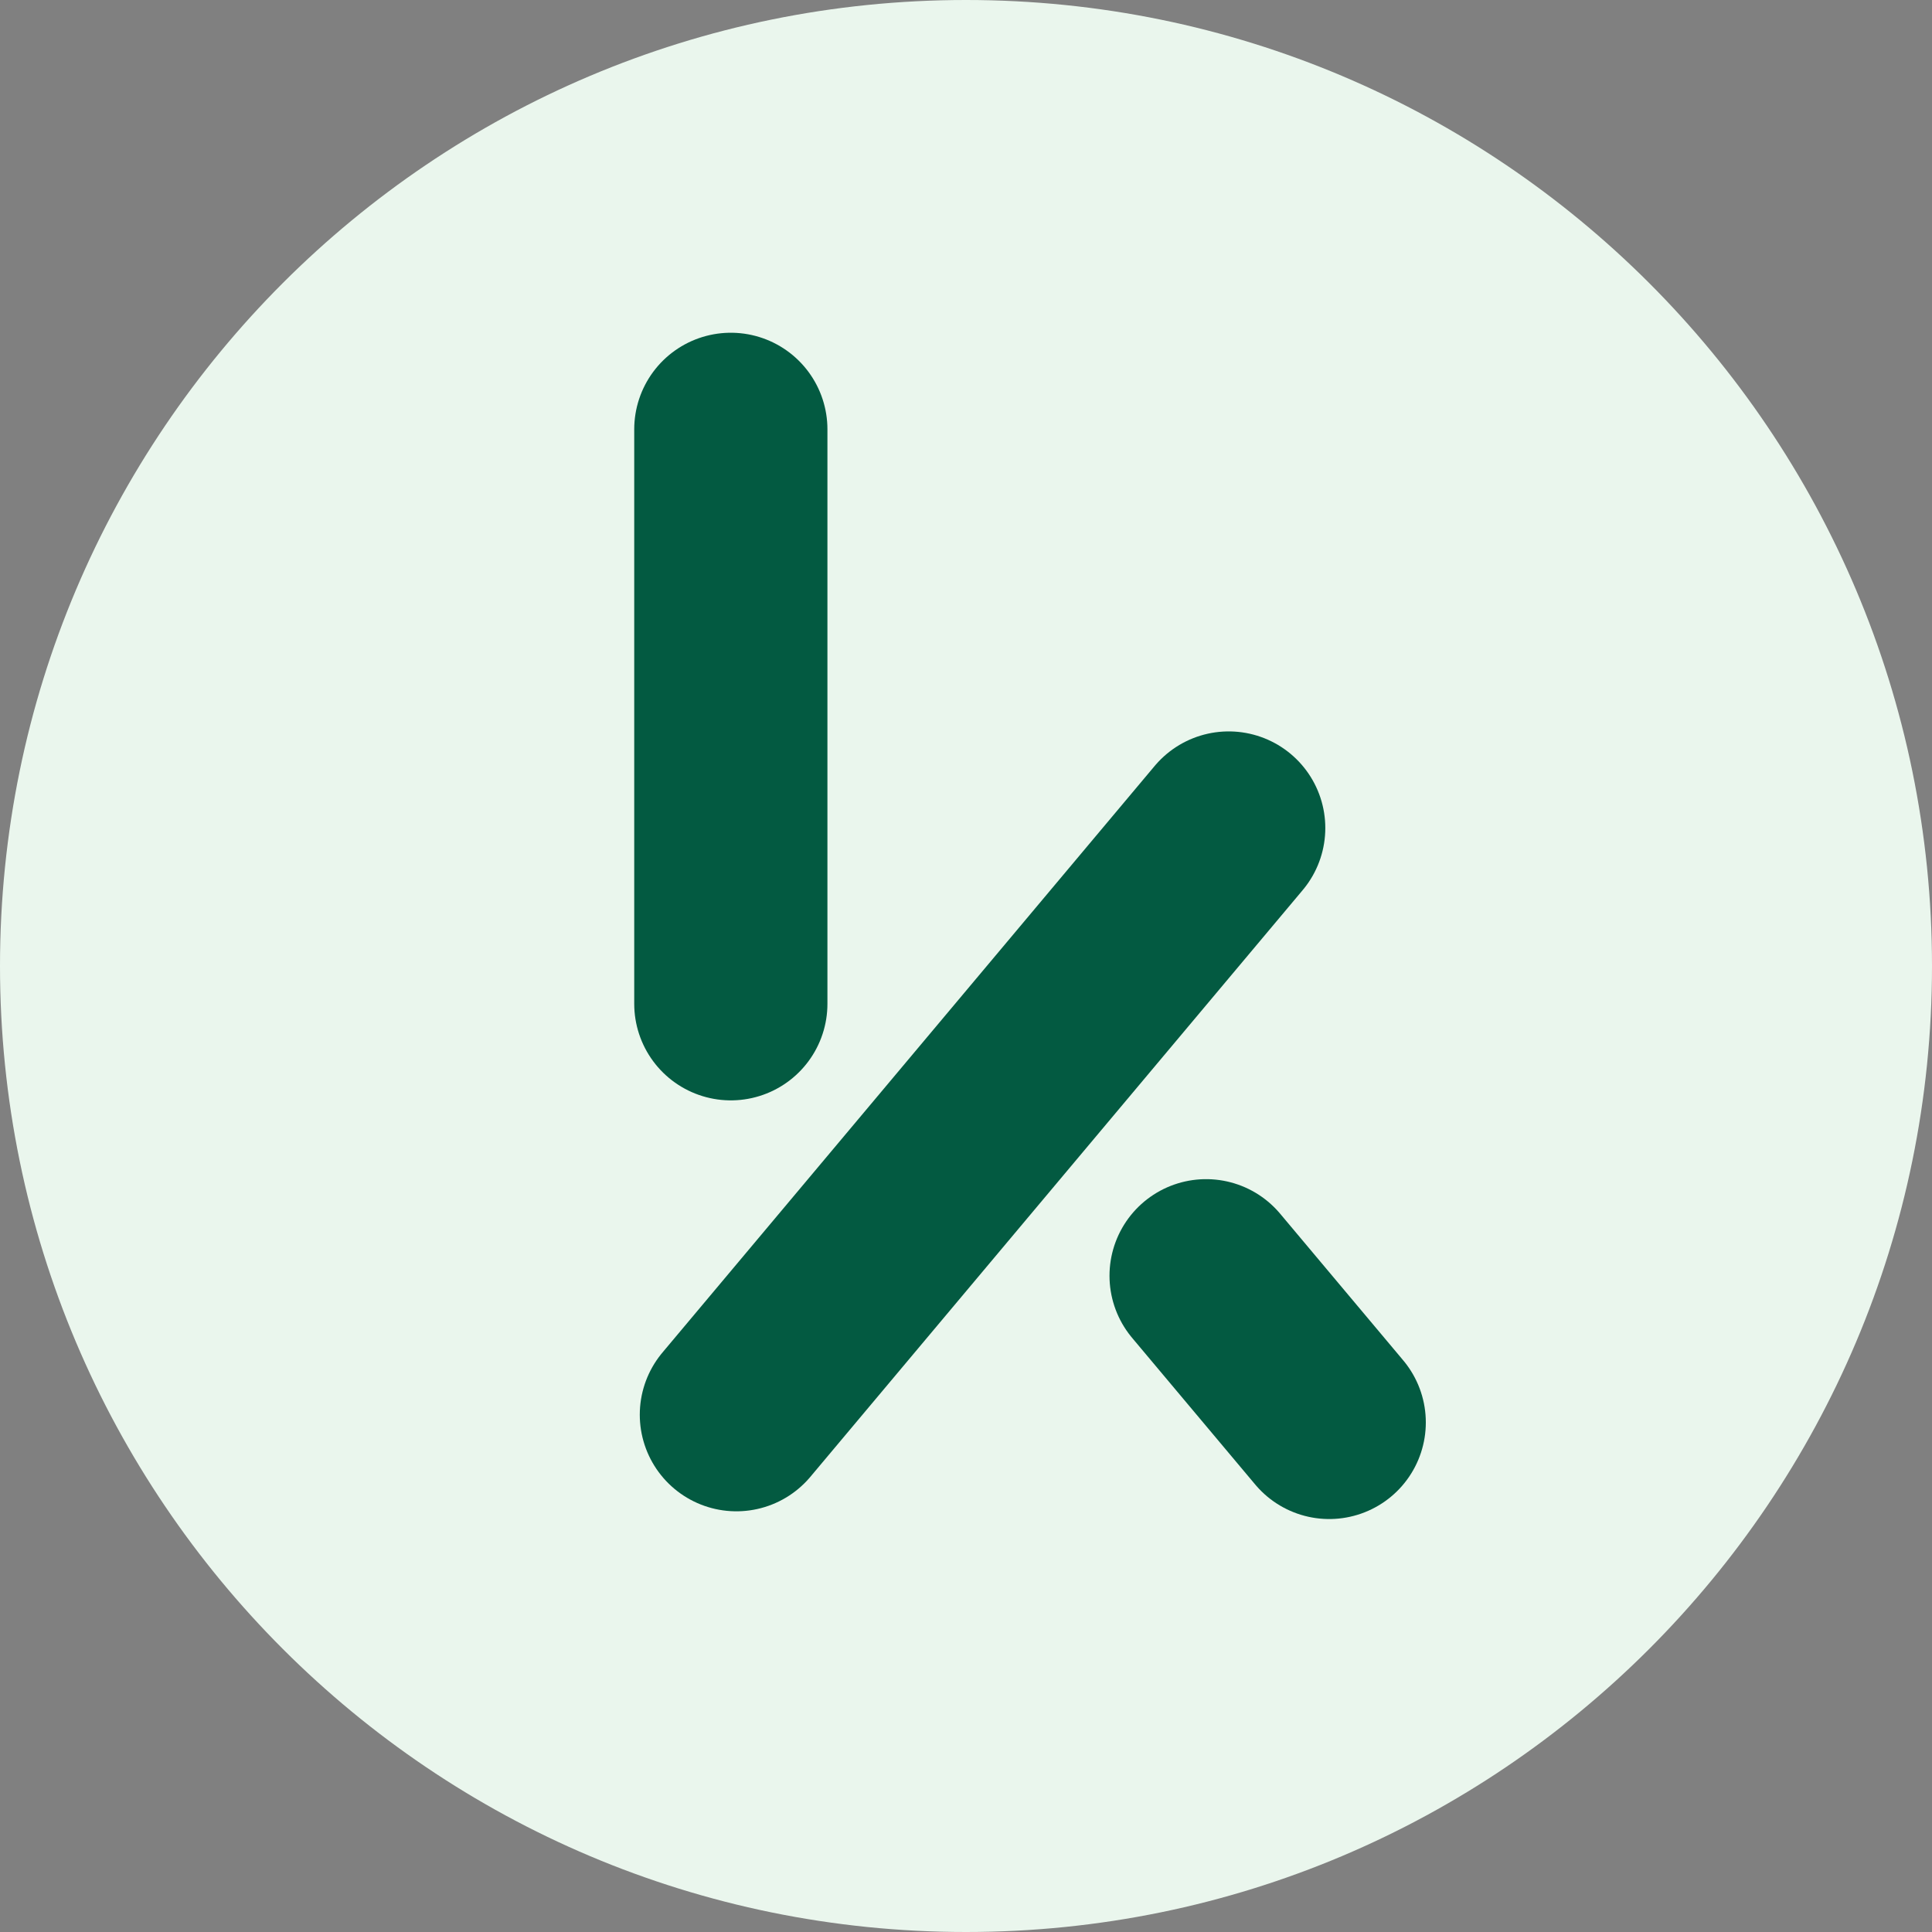 <svg width="40" height="40" viewBox="0 0 40 40" fill="none" xmlns="http://www.w3.org/2000/svg">
<rect x="0" y="0" width="40" height="40" fill="#808080" stroke="none"/>
<path d="M20 40C31.046 40 40 31.046 40 20C40 8.954 31.046 0 20 0C8.954 0 0 8.954 0 20C0 31.046 8.954 40 20 40Z" fill="#EAF6ED"/>
<path d="M15.131 8.889V20.782" stroke="#035A41" stroke-width="4" stroke-linecap="round"/>
<path d="M25.439 17.143L15.246 29.29" stroke="#035A41" stroke-width="4" stroke-linecap="round"/>
<path d="M24.971 26.413L27.52 29.45" stroke="#035A41" stroke-width="4" stroke-linecap="round"/>
</svg>
